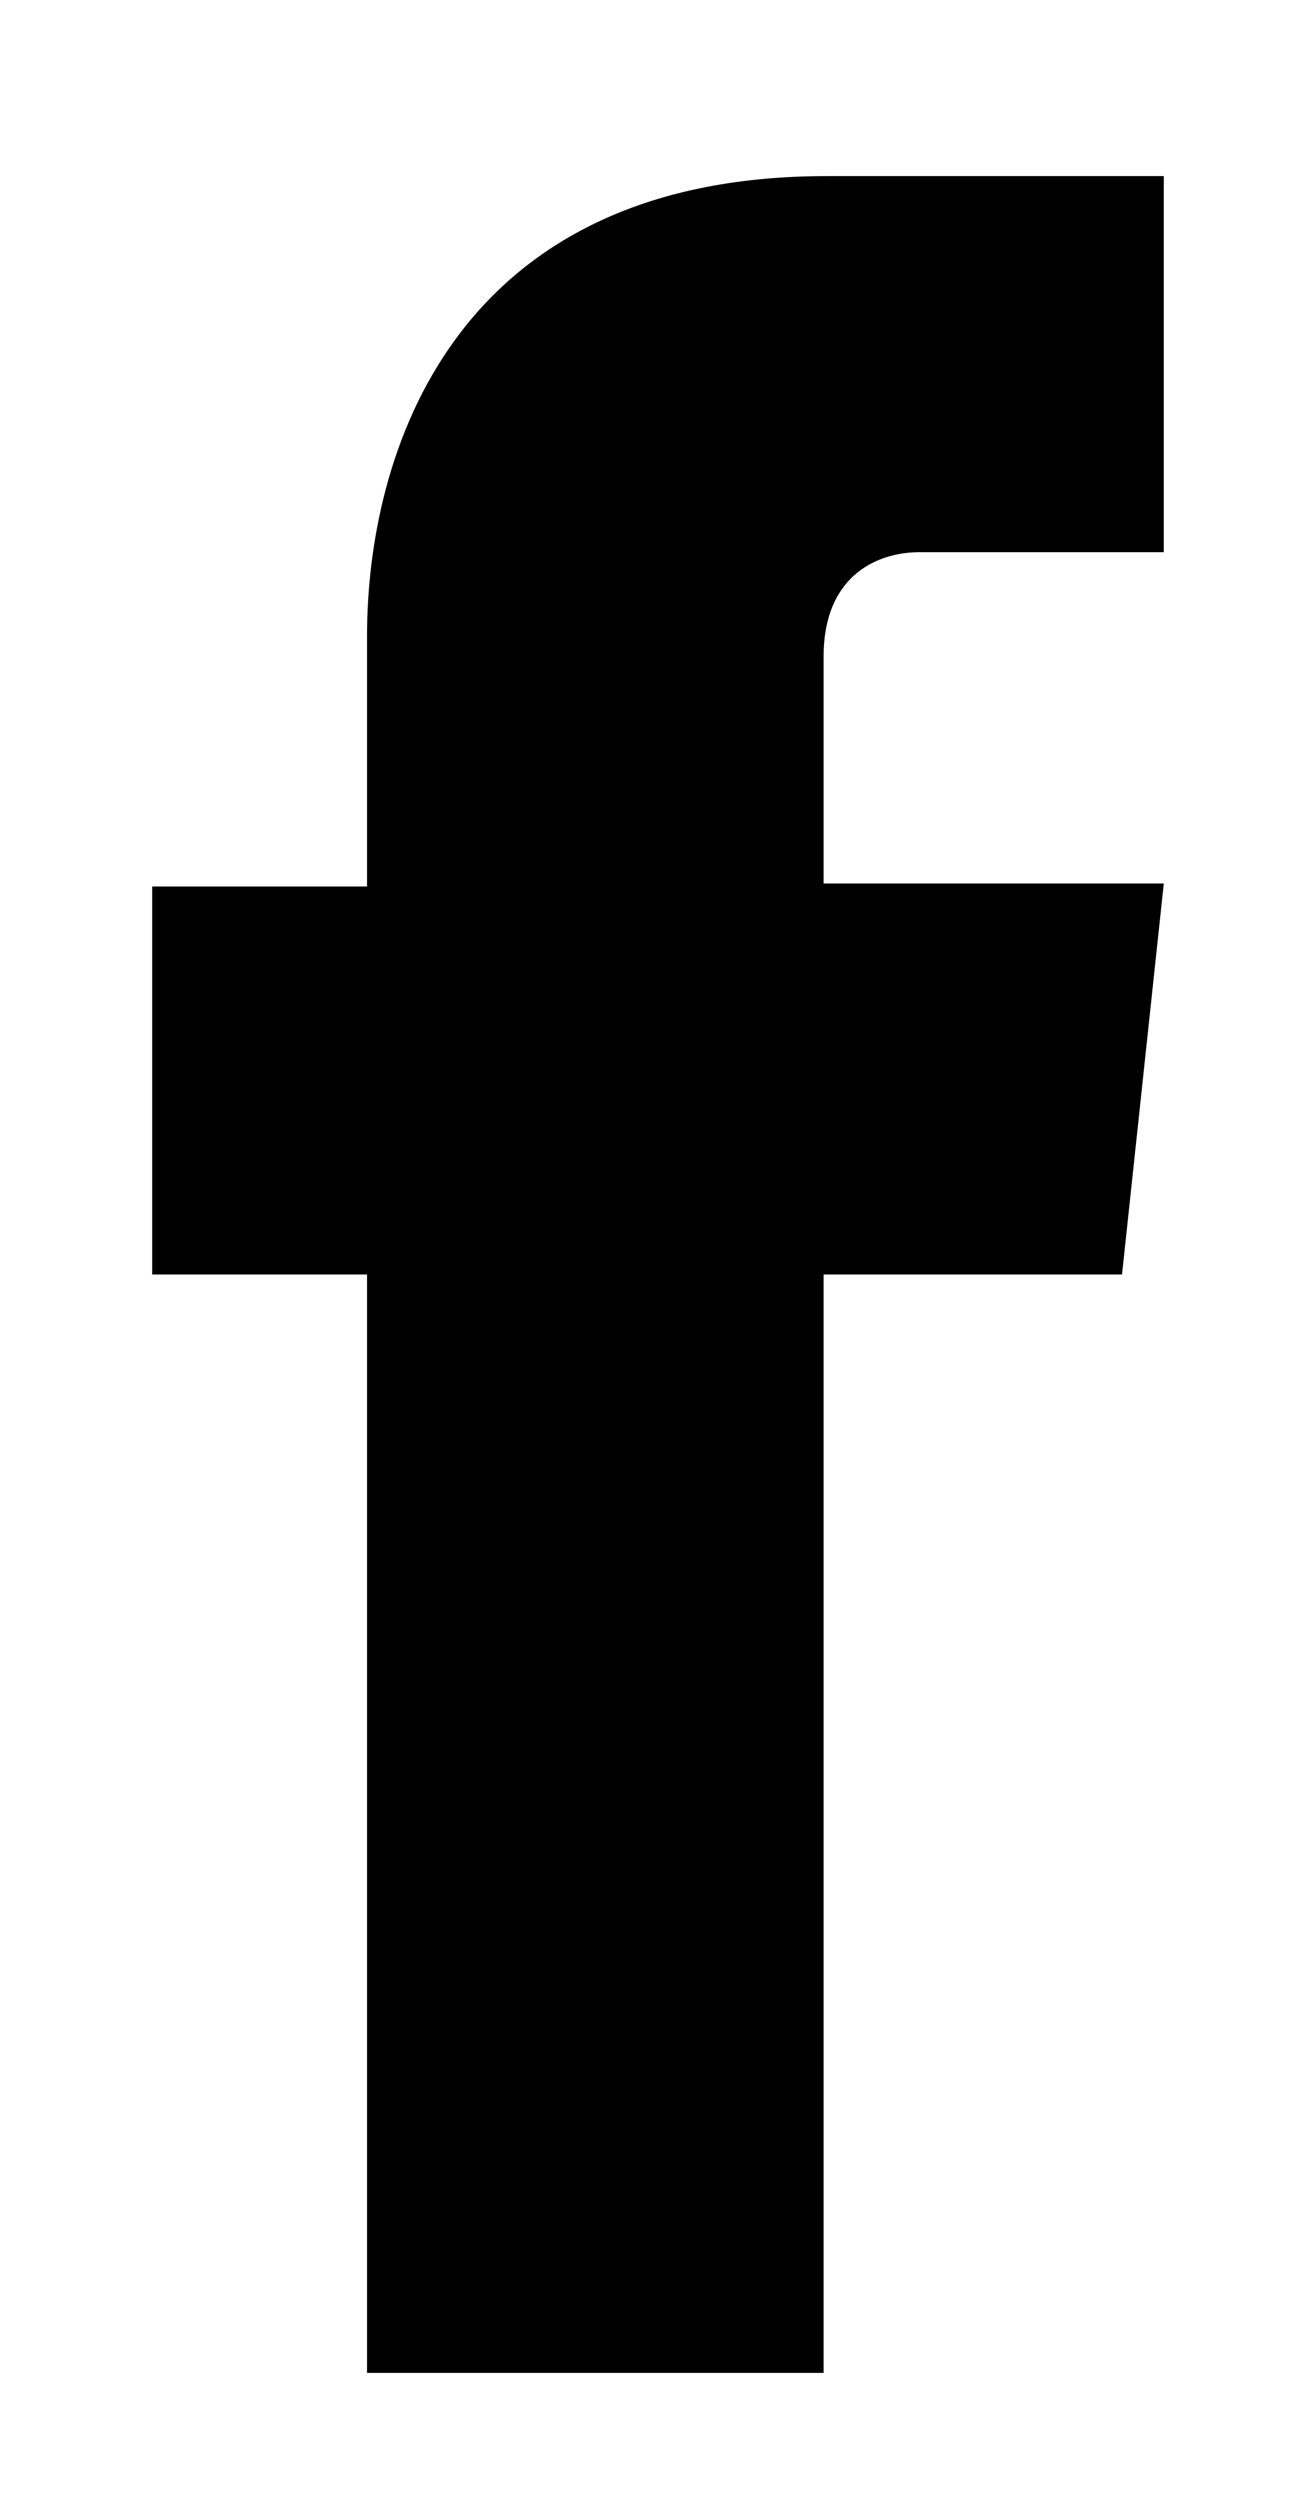 <?xml version="1.0" encoding="utf-8"?>
<!-- Generator: Adobe Illustrator 16.2.1, SVG Export Plug-In . SVG Version: 6.00 Build 0)  -->
<!DOCTYPE svg PUBLIC "-//W3C//DTD SVG 1.1//EN" "http://www.w3.org/Graphics/SVG/1.1/DTD/svg11.dtd">
<svg version="1.1" id="Layer_2" xmlns="http://www.w3.org/2000/svg" xmlns:xlink="http://www.w3.org/1999/xlink" x="0px" y="0px"
	 width="44px" height="83.75px" viewBox="48 28 44 83.75" enable-background="new 48 28 44 83.75" xml:space="preserve">
<path d="M85.6,70.7h-10v36.8H60.3V70.7h-7.2v-13h7.2v-8.4c0-6,2.8-15.4,15.4-15.4H87v12.6h-8.2c-1.3,0-3.2,0.7-3.2,3.5v7.6H87
	L85.6,70.7z"/>
</svg>
